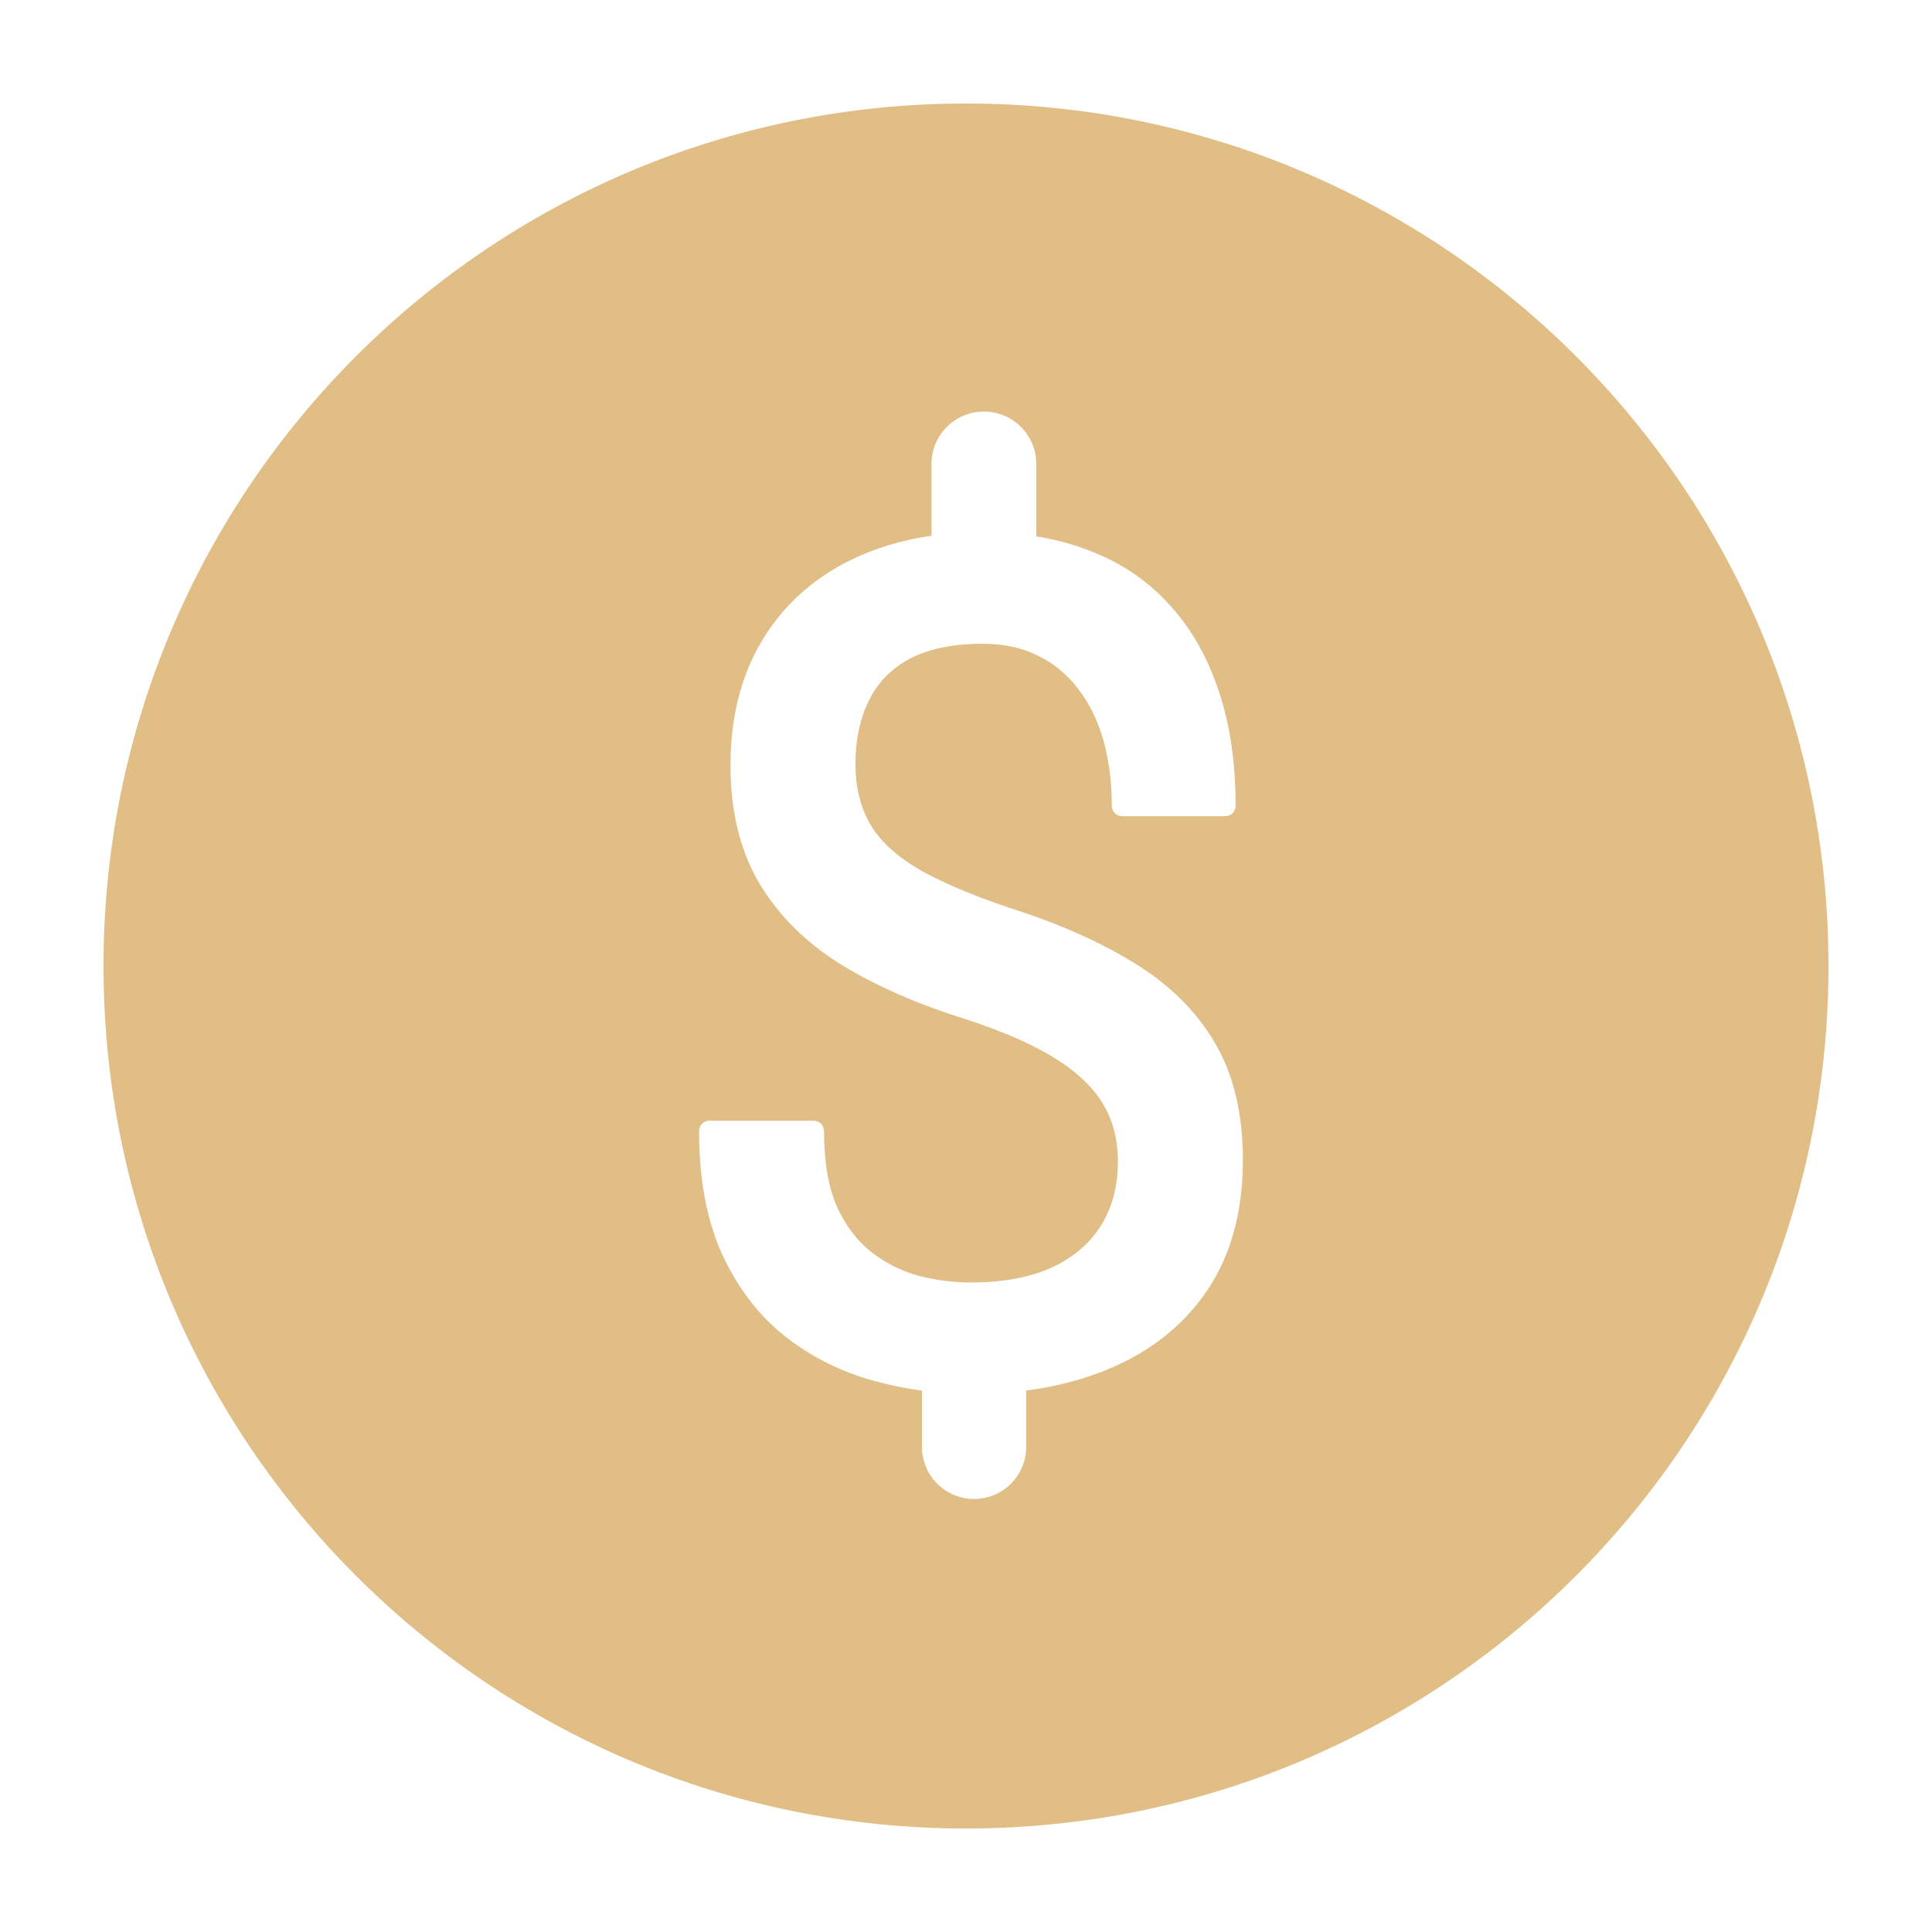 <svg xmlns="http://www.w3.org/2000/svg" fill="none" viewBox="0 0 56 56" height="56" width="56">
<path fill="#E1BE86" d="M28 3C41.807 3 53 14.193 53 28C53 41.807 41.807 53 28 53C14.193 53 3 41.807 3 28C3 14.193 14.193 3 28 3ZM28.519 11.929C27.68 11.929 27 12.609 27 13.447V15.529C26.14 15.652 25.354 15.889 24.644 16.24C23.542 16.785 22.684 17.568 22.078 18.585C21.471 19.605 21.174 20.809 21.174 22.188C21.174 23.509 21.448 24.655 22.013 25.61L22.014 25.612C22.583 26.558 23.384 27.345 24.408 27.975L24.409 27.976C25.432 28.598 26.637 29.122 28.021 29.551C29.135 29.915 30.009 30.307 30.652 30.722C31.298 31.138 31.74 31.583 32.003 32.05C32.269 32.522 32.404 33.057 32.404 33.662C32.404 34.385 32.237 35.001 31.912 35.523C31.588 36.042 31.115 36.451 30.479 36.744C29.855 37.026 29.075 37.173 28.128 37.173C27.624 37.173 27.114 37.106 26.596 36.972C26.104 36.831 25.651 36.6 25.237 36.277C24.835 35.953 24.504 35.517 24.25 34.958C24.011 34.399 23.885 33.678 23.885 32.783C23.885 32.619 23.751 32.485 23.587 32.485H20.56C20.395 32.486 20.263 32.619 20.263 32.783C20.263 34.18 20.484 35.381 20.94 36.374L20.941 36.375C21.393 37.346 22 38.138 22.768 38.745L22.77 38.747C23.528 39.336 24.377 39.76 25.314 40.02C25.781 40.149 26.251 40.245 26.724 40.31V41.938C26.724 42.772 27.4 43.448 28.234 43.448C29.068 43.448 29.744 42.772 29.744 41.938V40.305C30.657 40.187 31.494 39.963 32.252 39.631C33.439 39.111 34.37 38.348 35.033 37.341L35.034 37.34C35.701 36.316 36.026 35.074 36.026 33.629C36.026 32.3 35.764 31.165 35.221 30.24C34.683 29.314 33.903 28.543 32.891 27.924C31.889 27.301 30.678 26.765 29.263 26.315C28.082 25.918 27.167 25.52 26.51 25.124C25.867 24.72 25.434 24.282 25.184 23.819C24.929 23.349 24.796 22.792 24.796 22.139C24.796 21.428 24.93 20.818 25.189 20.302L25.189 20.3C25.443 19.783 25.831 19.383 26.363 19.097C26.905 18.811 27.608 18.66 28.486 18.66C29.099 18.66 29.627 18.777 30.078 19.003L30.083 19.005C30.538 19.223 30.924 19.54 31.244 19.959L31.246 19.962C31.567 20.373 31.812 20.863 31.977 21.439C32.142 22.016 32.226 22.656 32.226 23.359C32.226 23.523 32.358 23.657 32.523 23.657H35.518C35.682 23.657 35.815 23.524 35.815 23.359C35.815 22.098 35.65 20.973 35.312 19.992C34.985 19.014 34.504 18.178 33.864 17.493C33.235 16.807 32.463 16.293 31.555 15.952C31.081 15.768 30.574 15.634 30.037 15.547V13.447C30.037 12.609 29.357 11.929 28.519 11.929Z"></path>
</svg>
